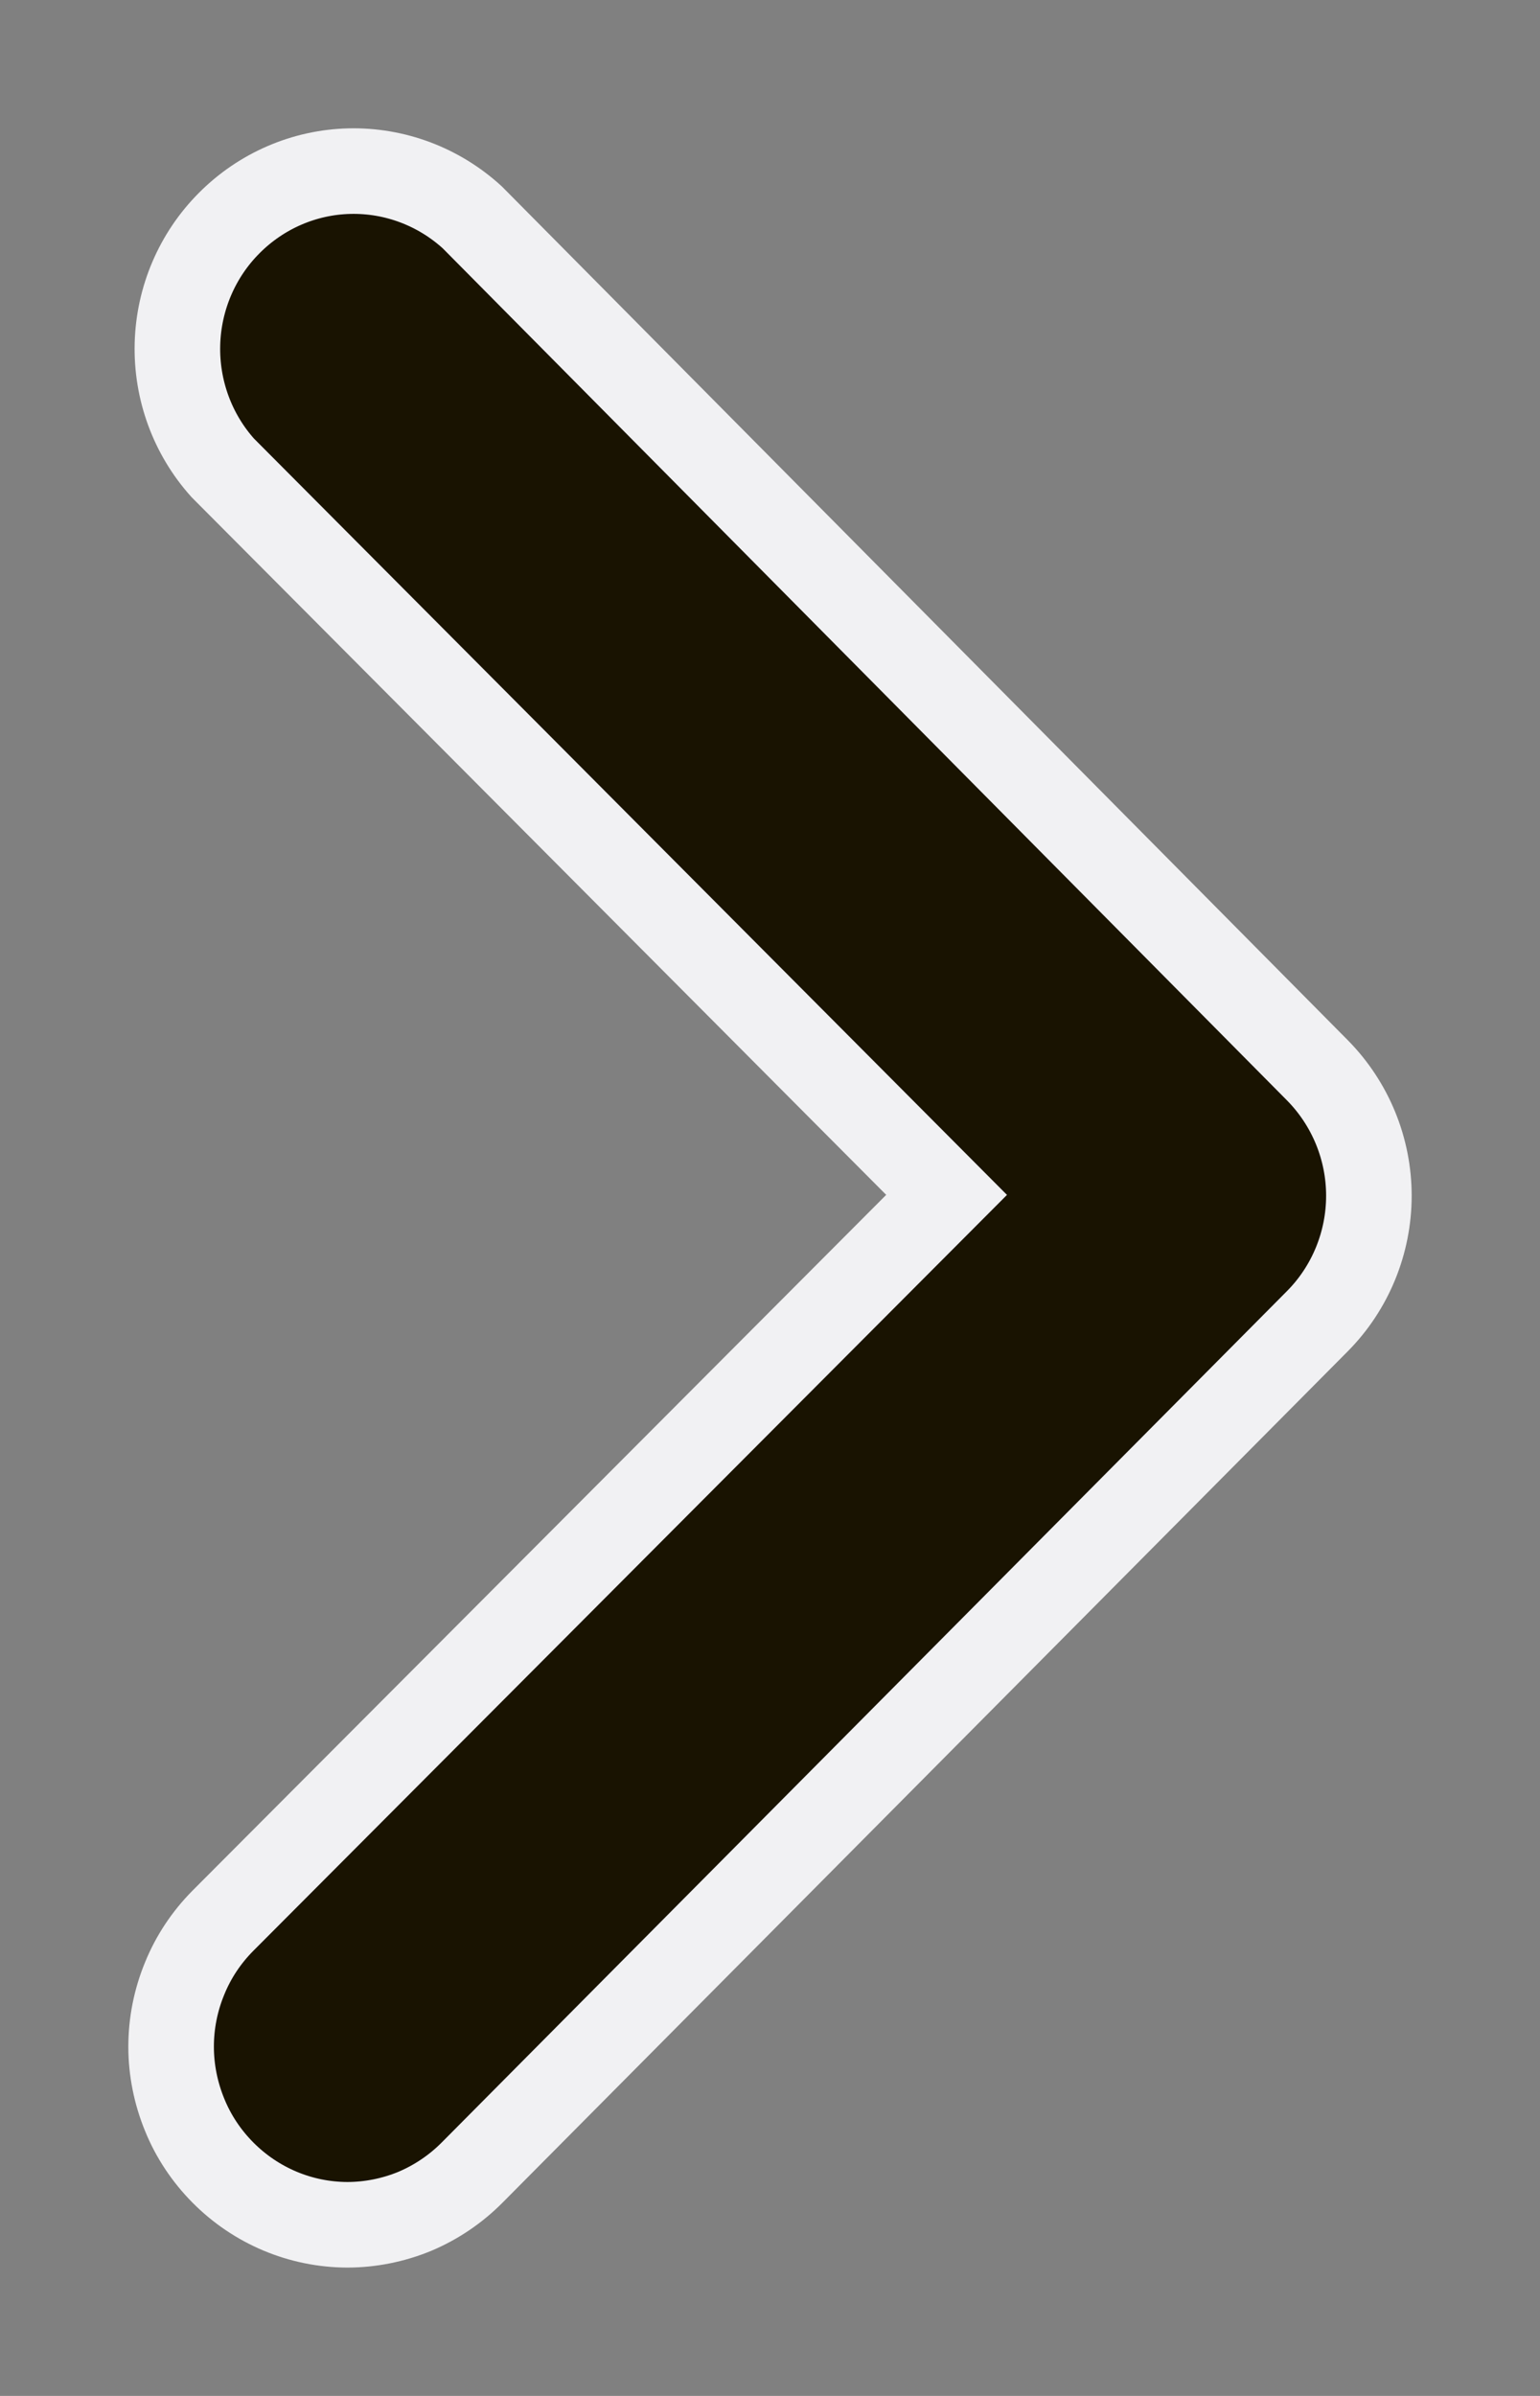 <svg width="9" height="14" viewBox="0 0 9 14" fill="none" xmlns="http://www.w3.org/2000/svg">
<rect x="0" y="0" width="9" height="14" fill="#808080" stroke="none"/>
<path d="M2.029 13C1.756 12.999 1.495 12.889 1.302 12.694C1.206 12.597 1.13 12.483 1.079 12.357C1.027 12.23 1 12.095 1 11.959C1 11.822 1.027 11.687 1.079 11.561C1.13 11.435 1.206 11.321 1.302 11.224L5.532 6.982L1.302 2.734C1.125 2.537 1.03 2.278 1.037 2.011C1.044 1.745 1.152 1.491 1.34 1.303C1.527 1.115 1.779 1.006 2.043 1C2.308 0.994 2.564 1.091 2.76 1.27L7.7 6.255C7.892 6.45 8 6.713 8 6.987C8 7.261 7.892 7.525 7.7 7.719L2.76 12.694C2.664 12.791 2.55 12.868 2.425 12.921C2.299 12.973 2.164 13 2.029 13Z" fill="#191301" stroke="#F1F1F3" stroke-width="0.5"/>
</svg>

